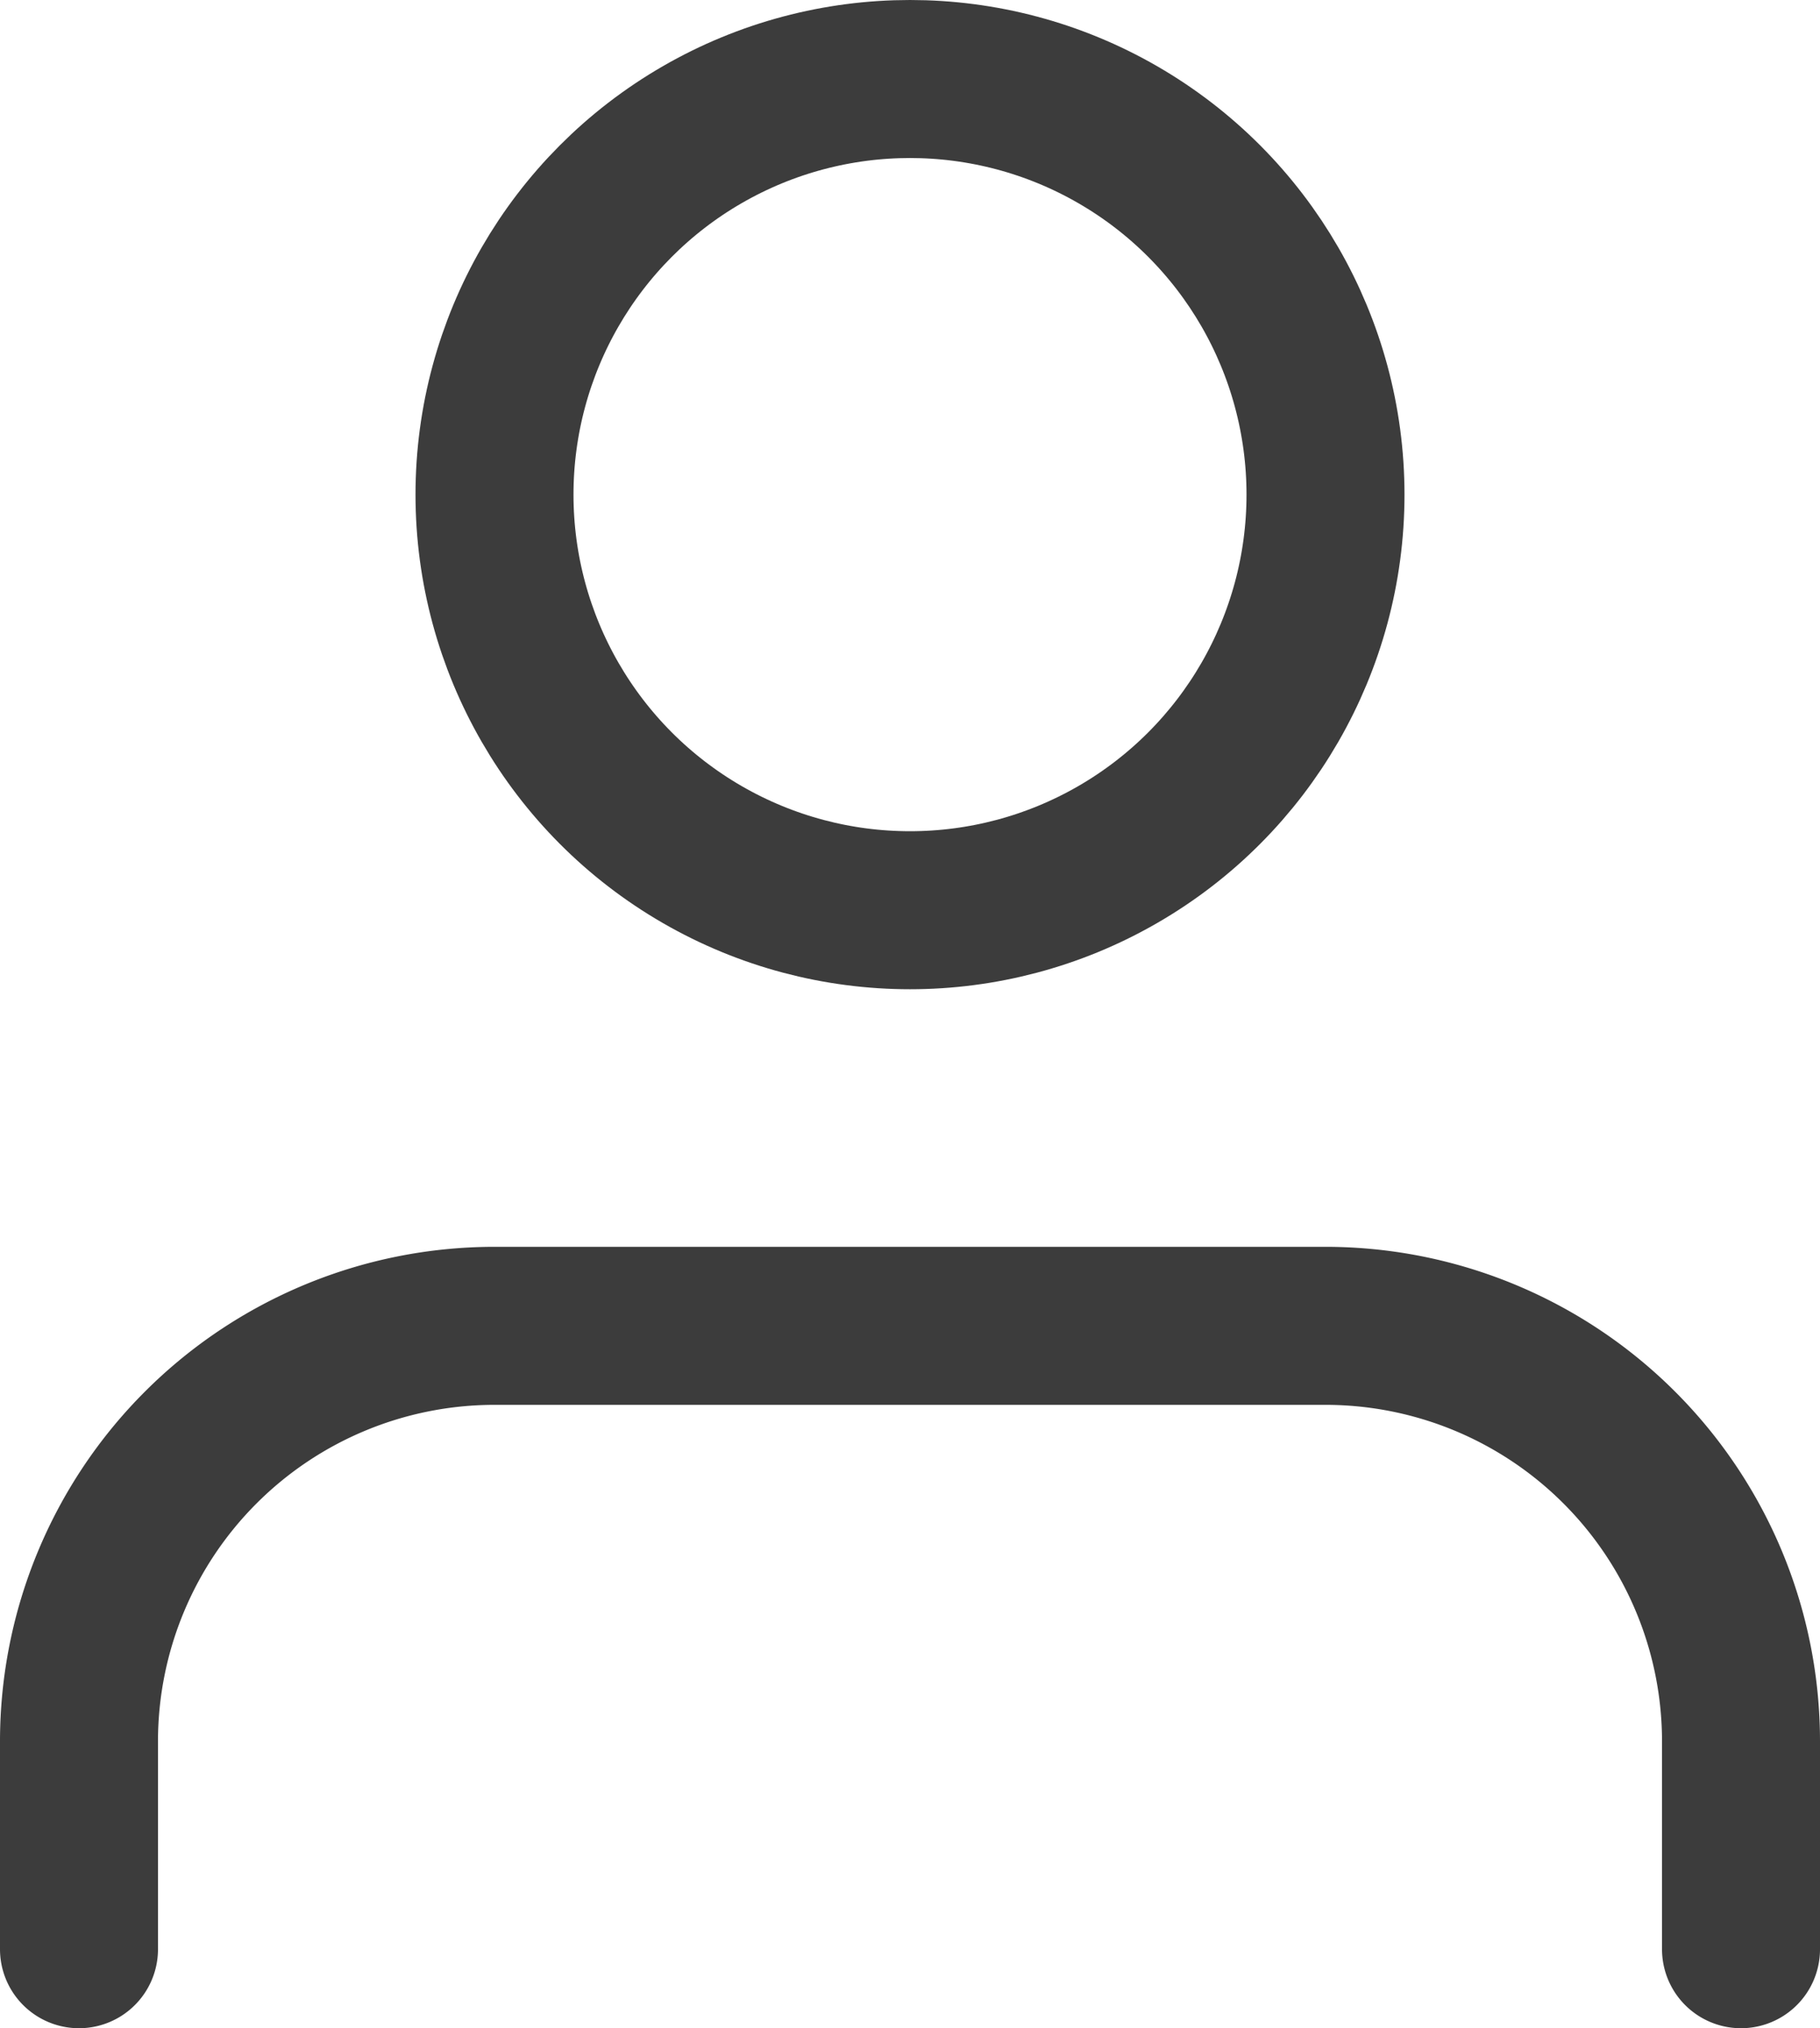 <svg xmlns="http://www.w3.org/2000/svg" width="17.28" height="19.252" viewBox="0 0 17.28 19.252">
  <g id="Icon" transform="translate(0.75 0.75)">
    <path id="Path" d="M20.28,22.792V20.82a3.945,3.945,0,0,0-3.945-3.945H8.445A3.945,3.945,0,0,0,4.5,20.82v1.972" transform="translate(-4.5 -5.04)" fill="none" stroke="#3c3c3c" stroke-linecap="round" stroke-linejoin="round" stroke-width="1.5"/>
    <circle id="Path-2" data-name="Path" cx="3.945" cy="3.945" r="3.945" transform="translate(3.945)" fill="none" stroke="#3c3c3c" stroke-linecap="round" stroke-linejoin="round" stroke-width="1.5"/>
  </g>
</svg>
